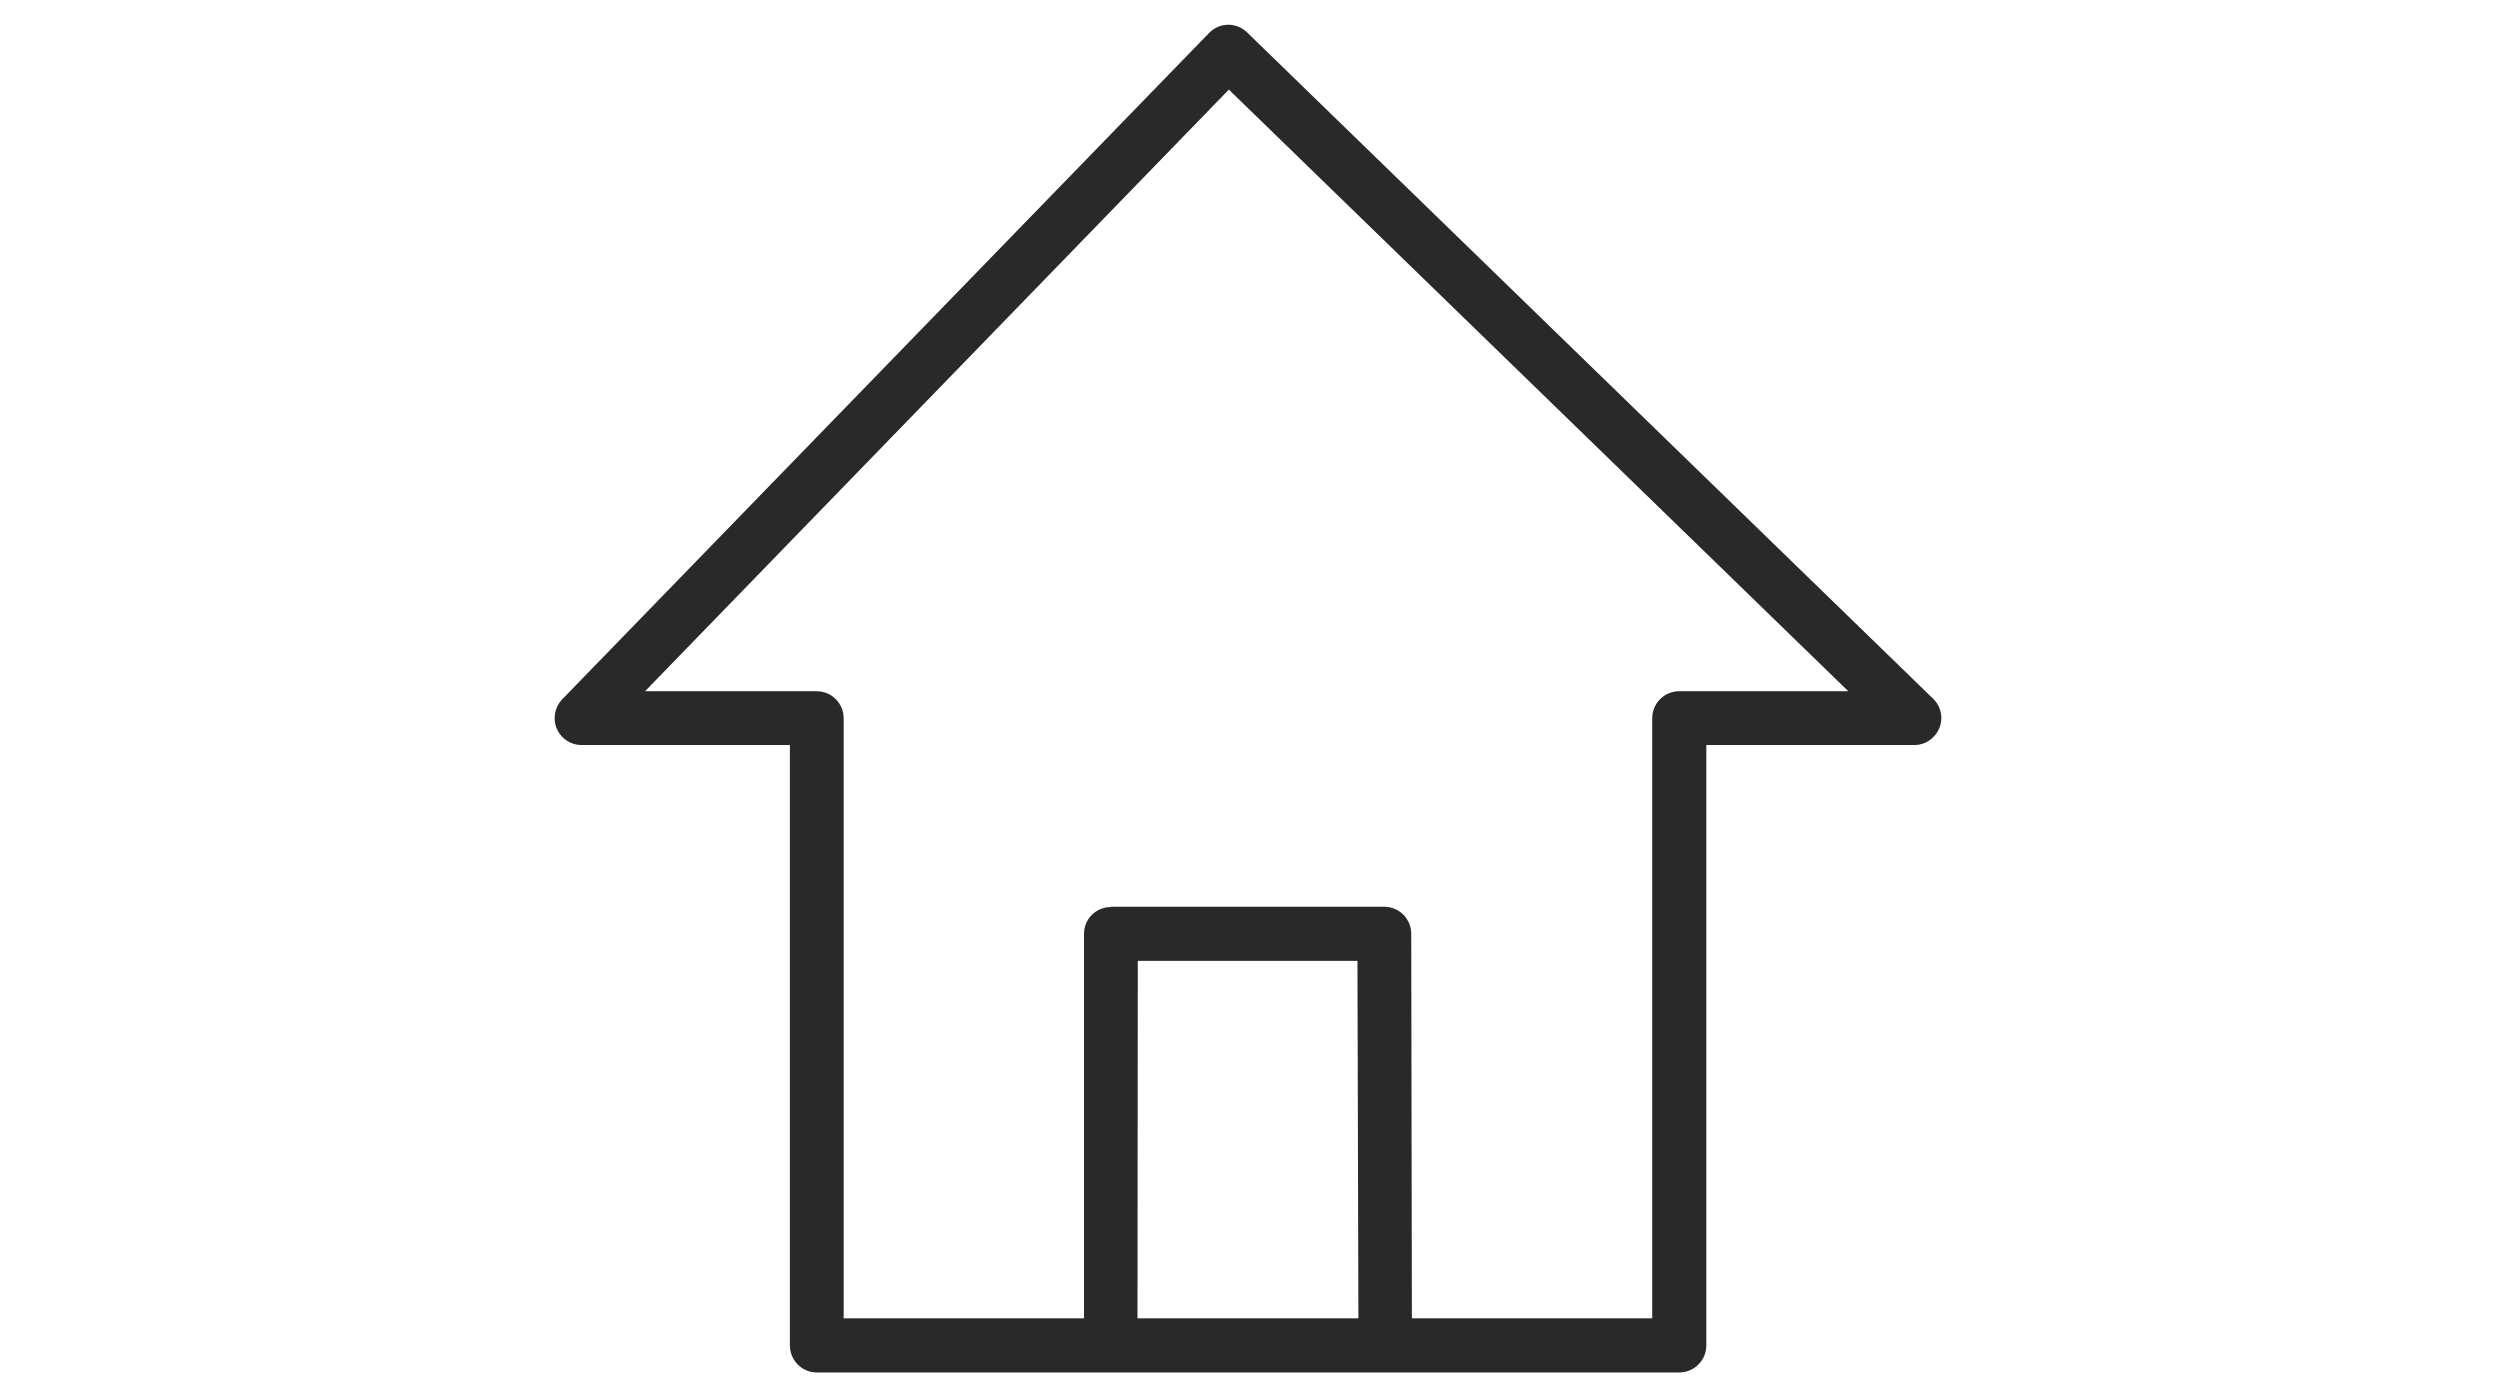 <svg version="1.0" preserveAspectRatio="xMidYMid meet" height="763" viewBox="0 0 1024.5 572.25" zoomAndPan="magnify" width="1366" xmlns:xlink="http://www.w3.org/1999/xlink" xmlns="http://www.w3.org/2000/svg"><defs><clipPath id="bbf04d415a"><path clip-rule="nonzero" d="M 227.293 10 L 796 10 L 796 562.59 L 227.293 562.59 Z M 227.293 10"></path></clipPath></defs><g clip-path="url(#bbf04d415a)"><path fill-rule="nonzero" fill-opacity="1" d="M 699.254 305.312 L 699.254 551.336 C 699.254 557.469 694.297 562.426 688.164 562.426 L 334.652 562.426 C 328.648 562.426 323.691 557.469 323.691 551.336 L 323.691 305.312 L 238.25 305.312 C 232.25 305.312 227.293 300.355 227.293 294.355 C 227.293 290.961 228.727 288.094 230.945 286.004 L 495.492 13.5 C 499.797 9.066 506.711 9.066 511.016 13.238 L 792.262 286.398 C 796.566 290.57 796.699 297.617 792.395 301.922 C 790.305 304.137 787.438 305.312 784.566 305.312 Z M 455.184 371.578 L 567.238 371.578 C 573.371 371.578 578.328 376.535 578.328 382.668 L 578.328 383.582 L 578.59 540.25 L 677.078 540.25 L 677.078 294.355 C 677.078 288.223 682.035 283.266 688.164 283.266 L 757.434 283.266 L 503.582 36.719 L 264.34 283.266 L 334.652 283.266 C 340.781 283.266 345.738 288.223 345.738 294.355 L 345.738 540.25 L 444.227 540.25 L 444.227 382.668 C 444.227 376.535 449.184 371.711 455.184 371.711 Z M 556.281 393.754 L 466.273 393.754 L 466.141 540.25 L 556.672 540.25 Z M 556.281 393.754" fill="#292929"></path></g></svg>